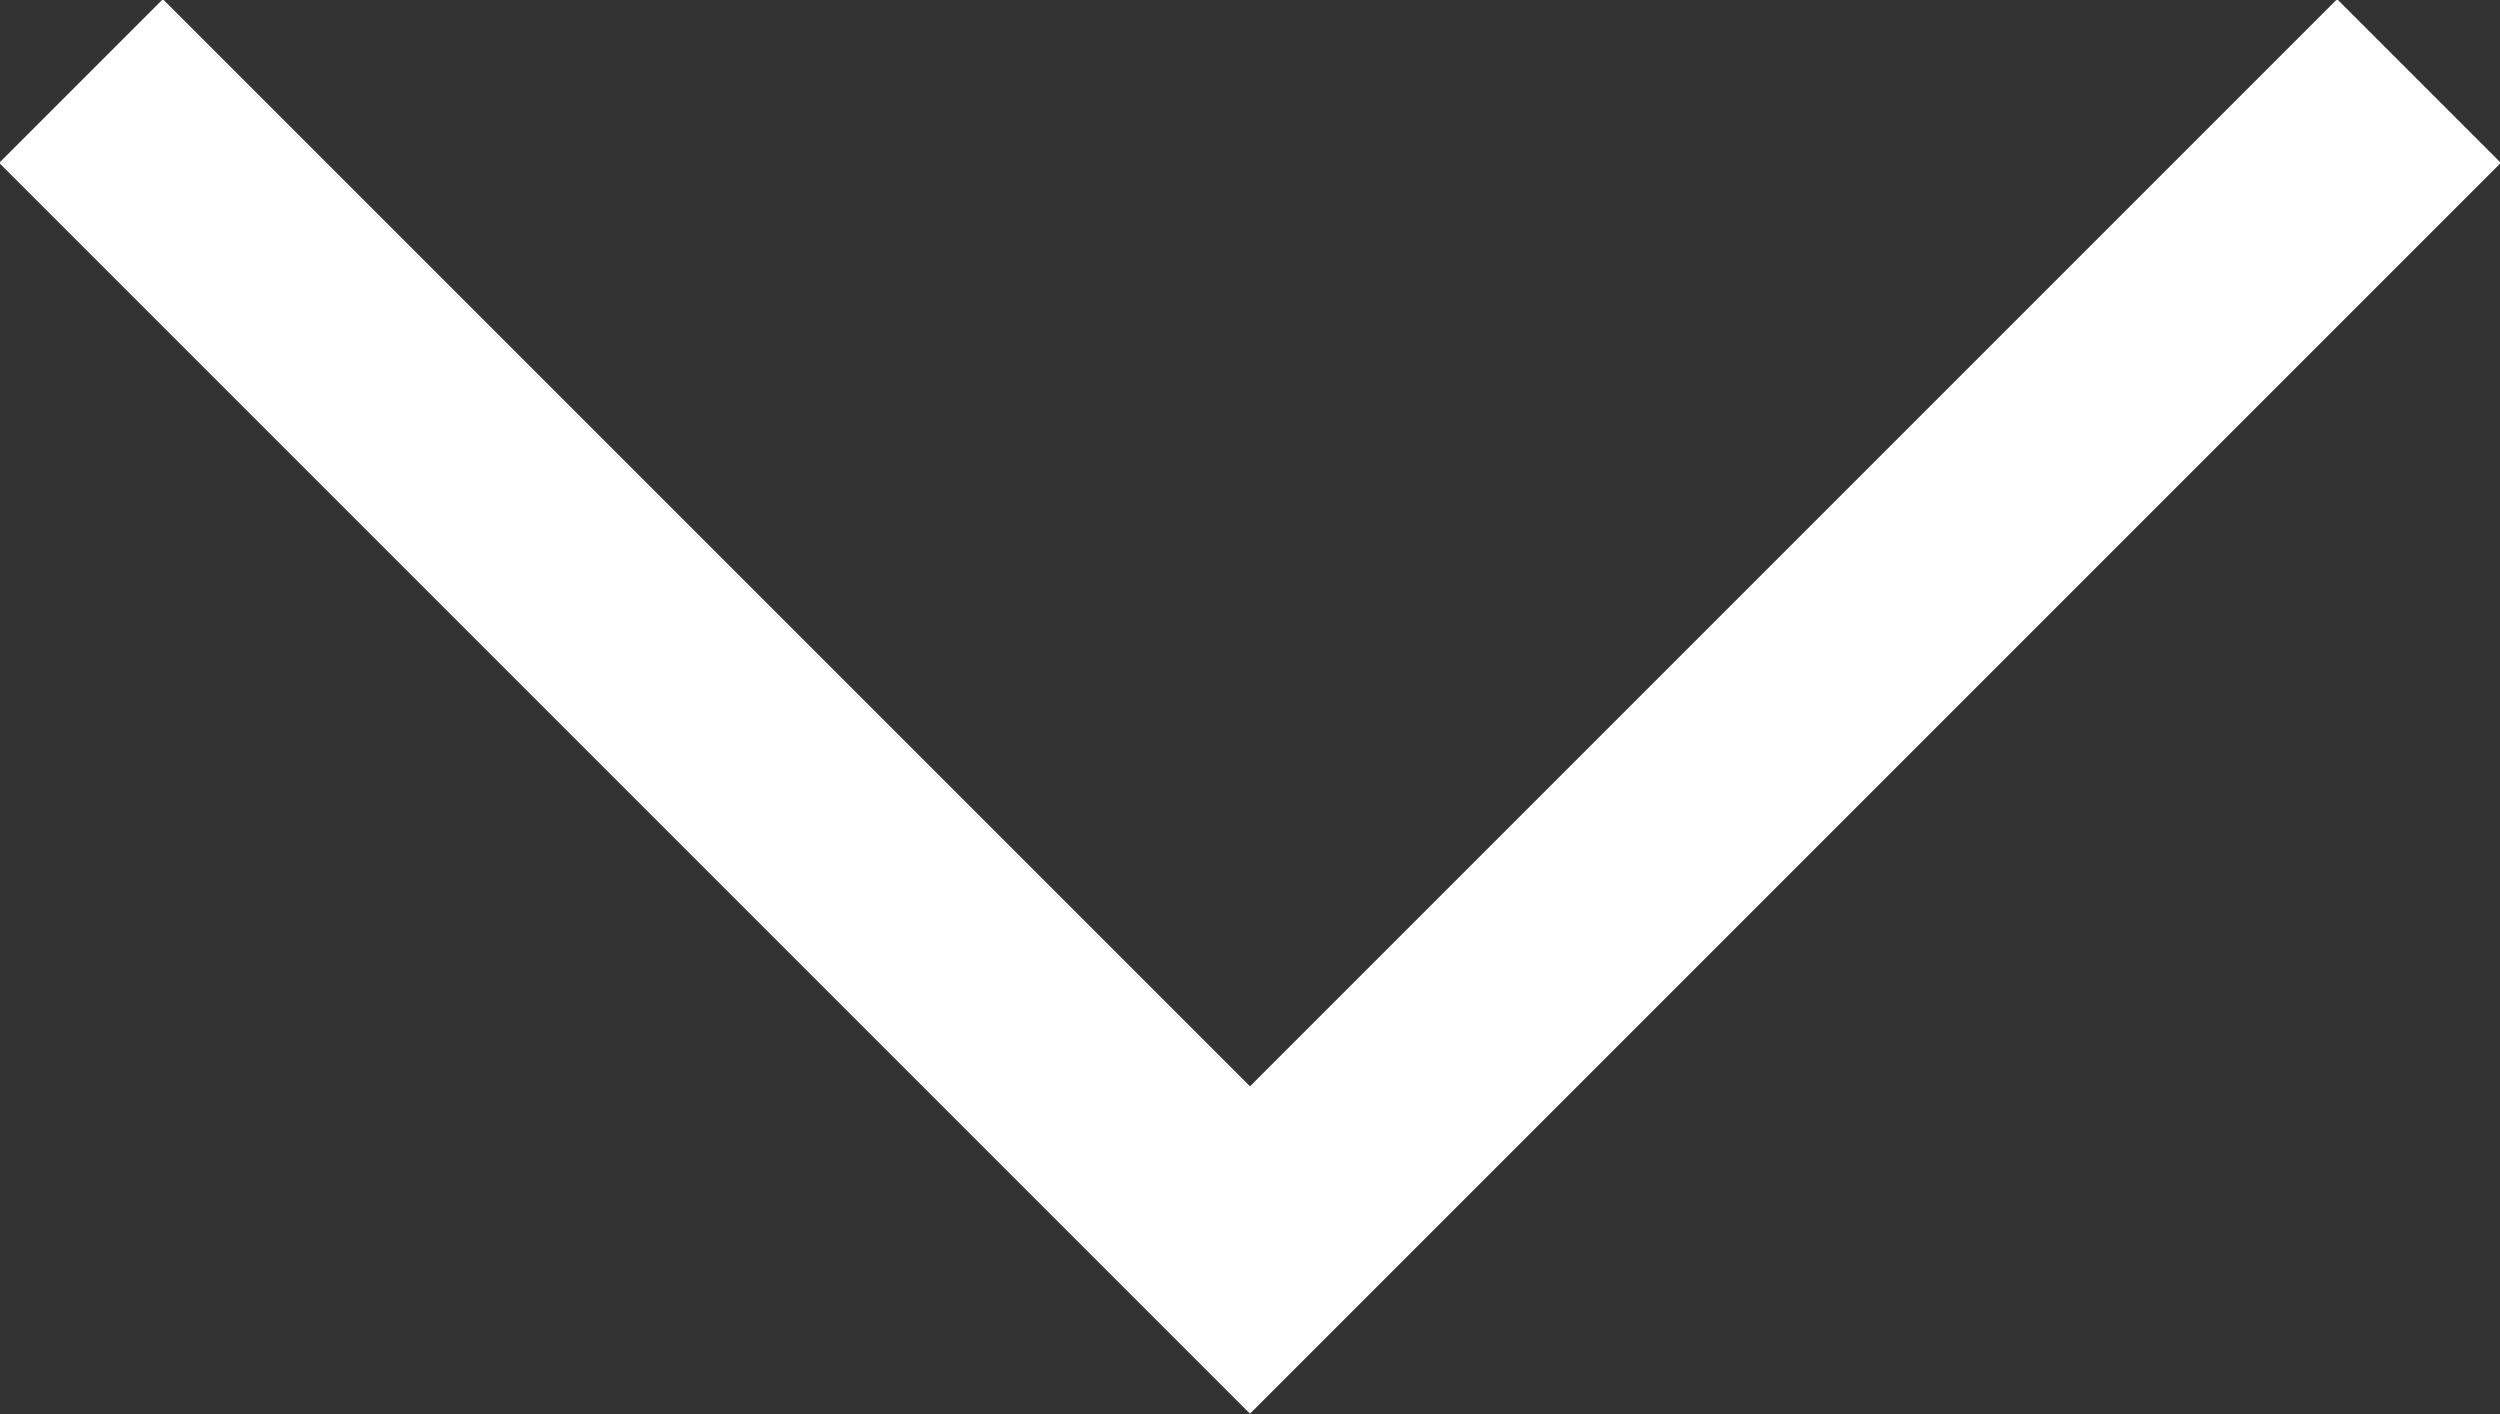 <svg xmlns="http://www.w3.org/2000/svg" viewBox="0 0 10.8 6.11"><rect x="0" y="0" width="10.8" height="6.11" fill="#333333" stroke="none"/><defs><style>.cls-1{fill:none;stroke:#fff;stroke-miterlimit:10;}</style></defs><g id="Layer_2" data-name="Layer 2"><g id="layer"><polyline class="cls-1" points="10.45 0.35 5.4 5.4 0.35 0.35"/></g></g></svg>
